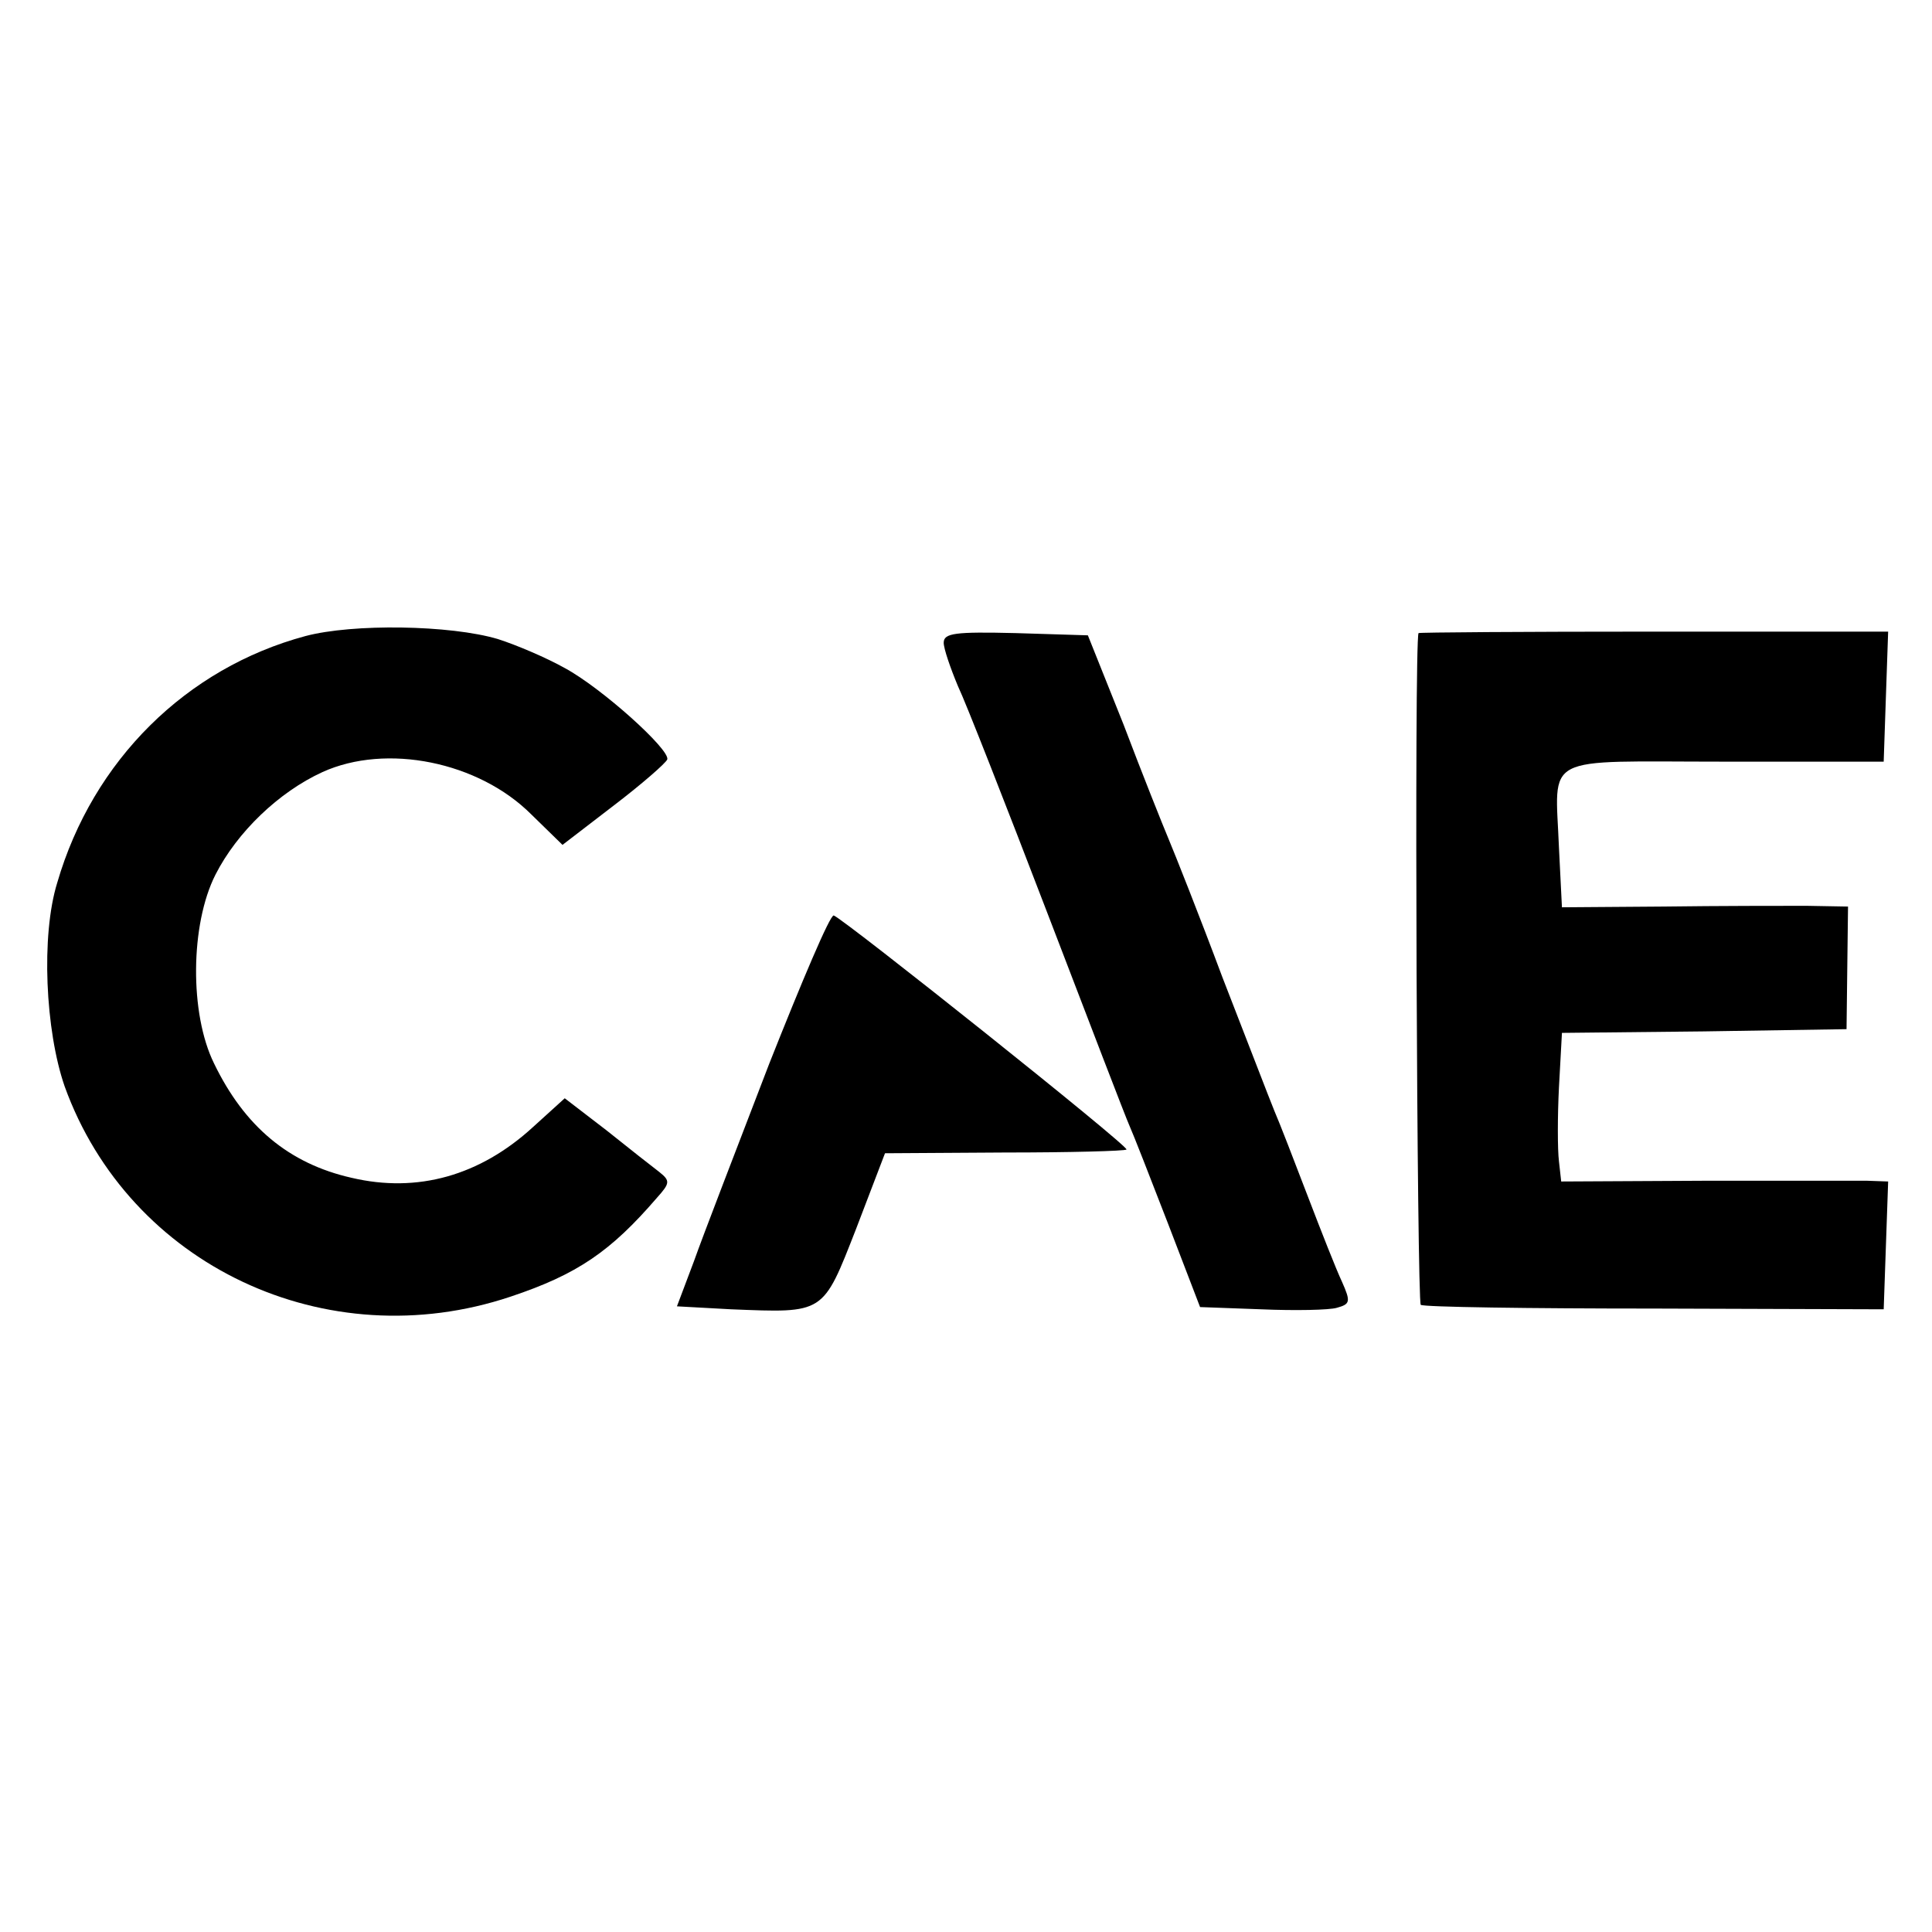<?xml version="1.0" standalone="no"?>
<!DOCTYPE svg PUBLIC "-//W3C//DTD SVG 20010904//EN"
 "http://www.w3.org/TR/2001/REC-SVG-20010904/DTD/svg10.dtd">
<svg version="1.0" xmlns="http://www.w3.org/2000/svg"
 width="260pt" height="260pt" viewBox="0 0 260 260"
 preserveAspectRatio="xMidYMid meet">
<g transform="translate(0,260) scale(0.1,-0.1)"
fill="#000000" stroke="none">
<path d="M411 1744 c-160 -43 -286 -167 -334 -332 -22 -71 -16 -199 10 -274
87 -241 352 -366 600 -283 90 30 135 61 197 133 18 20 18 23 3 35 -8 6 -41 32
-71 56 l-56 43 -43 -39 c-71 -65 -155 -89 -244 -68 -84 19 -144 69 -185 154
-33 67 -32 187 2 254 29 57 85 111 144 138 86 39 210 14 281 -57 l42 -41 69
53 c38 29 70 57 72 62 4 13 -88 96 -138 123 -25 14 -65 31 -90 39 -64 19 -195
21 -259 4z"/>
<path d="M1270 1735 c0 -8 9 -34 19 -58 11 -23 65 -161 121 -307 56 -146 105
-274 110 -285 5 -11 28 -70 52 -132 l43 -112 82 -3 c46 -2 92 -1 102 2 18 5
19 8 7 35 -8 17 -28 68 -46 115 -18 47 -38 99 -45 115 -7 17 -38 98 -70 180
-31 83 -64 166 -72 185 -8 19 -36 89 -61 155 l-48 120 -97 3 c-82 2 -97 0 -97
-13z"/>
<path d="M1909 1748 c-6 -12 -2 -901 3 -904 4 -3 146 -5 315 -5 l308 -1 3 86
3 86 -28 1 c-15 0 -114 0 -220 0 l-192 -1 -3 27 c-2 16 -2 61 0 100 l4 73 191
2 192 3 1 83 1 82 -56 1 c-31 0 -118 0 -193 -1 l-136 -1 -4 80 c-5 128 -26
116 222 116 l215 0 3 88 3 87 -316 0 c-173 0 -316 -1 -316 -2z"/>
<path d="M1035 1168 c-43 -112 -89 -231 -101 -265 l-23 -61 73 -4 c126 -5 123
-7 168 108 l39 102 161 1 c88 0 162 2 164 4 4 4 -380 310 -394 315 -5 1 -43
-89 -87 -200z"/>
</g>
</svg>
